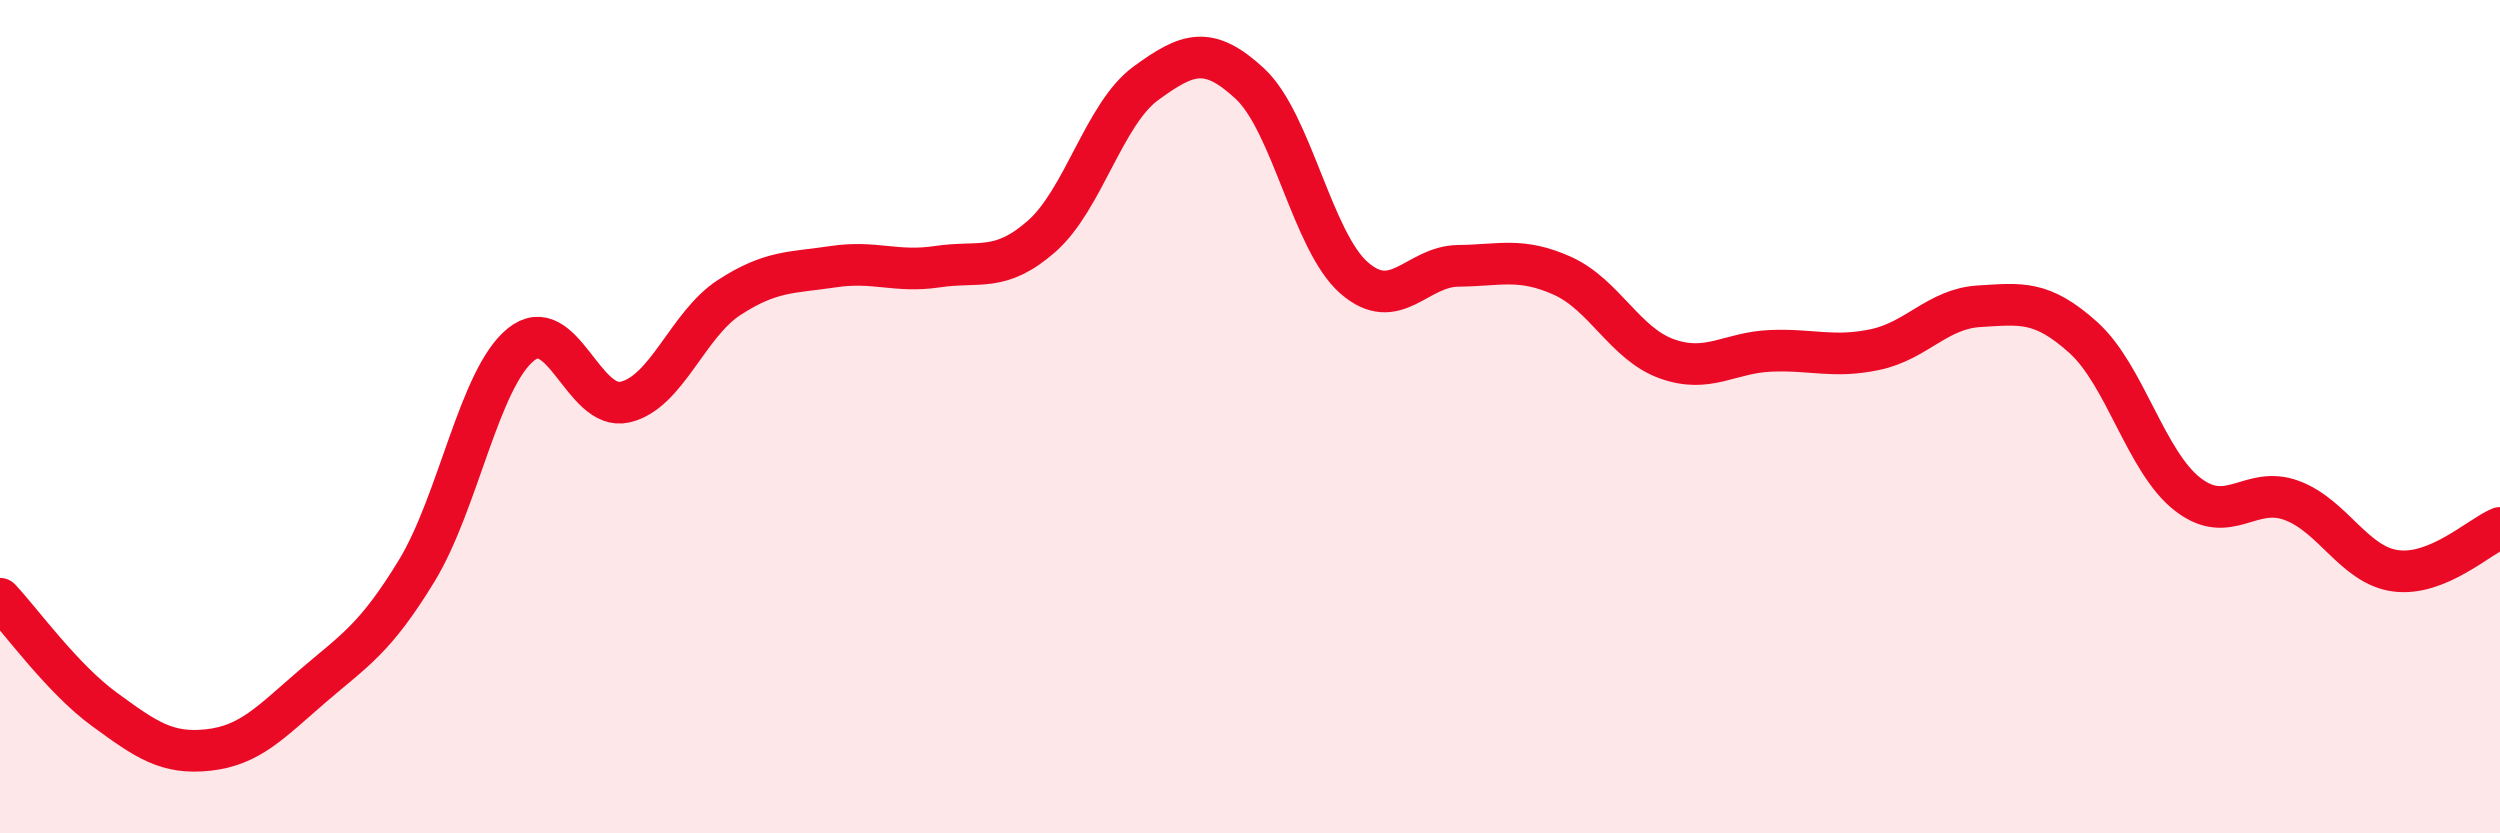 
    <svg width="60" height="20" viewBox="0 0 60 20" xmlns="http://www.w3.org/2000/svg">
      <path
        d="M 0,14.37 C 0.5,14.9 1.5,16.29 2.5,17.02 C 3.5,17.75 4,18.11 5,18 C 6,17.89 6.5,17.33 7.5,16.47 C 8.5,15.61 9,15.34 10,13.7 C 11,12.06 11.5,9.08 12.5,8.27 C 13.5,7.46 14,9.88 15,9.65 C 16,9.42 16.5,7.79 17.5,7.14 C 18.5,6.49 19,6.55 20,6.4 C 21,6.25 21.5,6.55 22.5,6.4 C 23.5,6.25 24,6.55 25,5.67 C 26,4.79 26.5,2.73 27.5,2 C 28.5,1.27 29,1.08 30,2.01 C 31,2.94 31.5,5.8 32.5,6.67 C 33.5,7.54 34,6.39 35,6.38 C 36,6.37 36.5,6.17 37.5,6.62 C 38.5,7.07 39,8.25 40,8.61 C 41,8.97 41.5,8.46 42.5,8.42 C 43.5,8.38 44,8.6 45,8.39 C 46,8.18 46.5,7.41 47.5,7.35 C 48.5,7.29 49,7.2 50,8.1 C 51,9 51.5,11.08 52.5,11.86 C 53.5,12.64 54,11.64 55,12.01 C 56,12.38 56.5,13.57 57.5,13.7 C 58.5,13.83 59.5,12.88 60,12.67L60 20L0 20Z"
        fill="#EB0A25"
        opacity="0.1"
        stroke-linecap="round"
        stroke-linejoin="round"
      />
      <path
        d="M 0,14.37 C 0.5,14.9 1.5,16.29 2.5,17.02 C 3.5,17.75 4,18.11 5,18 C 6,17.89 6.5,17.33 7.5,16.47 C 8.5,15.61 9,15.34 10,13.7 C 11,12.06 11.5,9.08 12.5,8.27 C 13.5,7.46 14,9.88 15,9.65 C 16,9.42 16.5,7.79 17.5,7.14 C 18.5,6.49 19,6.55 20,6.4 C 21,6.25 21.5,6.55 22.5,6.4 C 23.5,6.25 24,6.55 25,5.67 C 26,4.79 26.5,2.73 27.5,2 C 28.5,1.27 29,1.08 30,2.01 C 31,2.94 31.5,5.8 32.5,6.67 C 33.5,7.54 34,6.39 35,6.38 C 36,6.37 36.5,6.17 37.5,6.62 C 38.5,7.07 39,8.25 40,8.61 C 41,8.97 41.5,8.46 42.5,8.42 C 43.5,8.38 44,8.6 45,8.39 C 46,8.18 46.5,7.41 47.5,7.35 C 48.5,7.29 49,7.2 50,8.1 C 51,9 51.5,11.08 52.5,11.86 C 53.5,12.64 54,11.64 55,12.01 C 56,12.38 56.5,13.57 57.5,13.7 C 58.5,13.83 59.5,12.88 60,12.67"
        stroke="#EB0A25"
        stroke-width="1"
        fill="none"
        stroke-linecap="round"
        stroke-linejoin="round"
      />
    </svg>
  